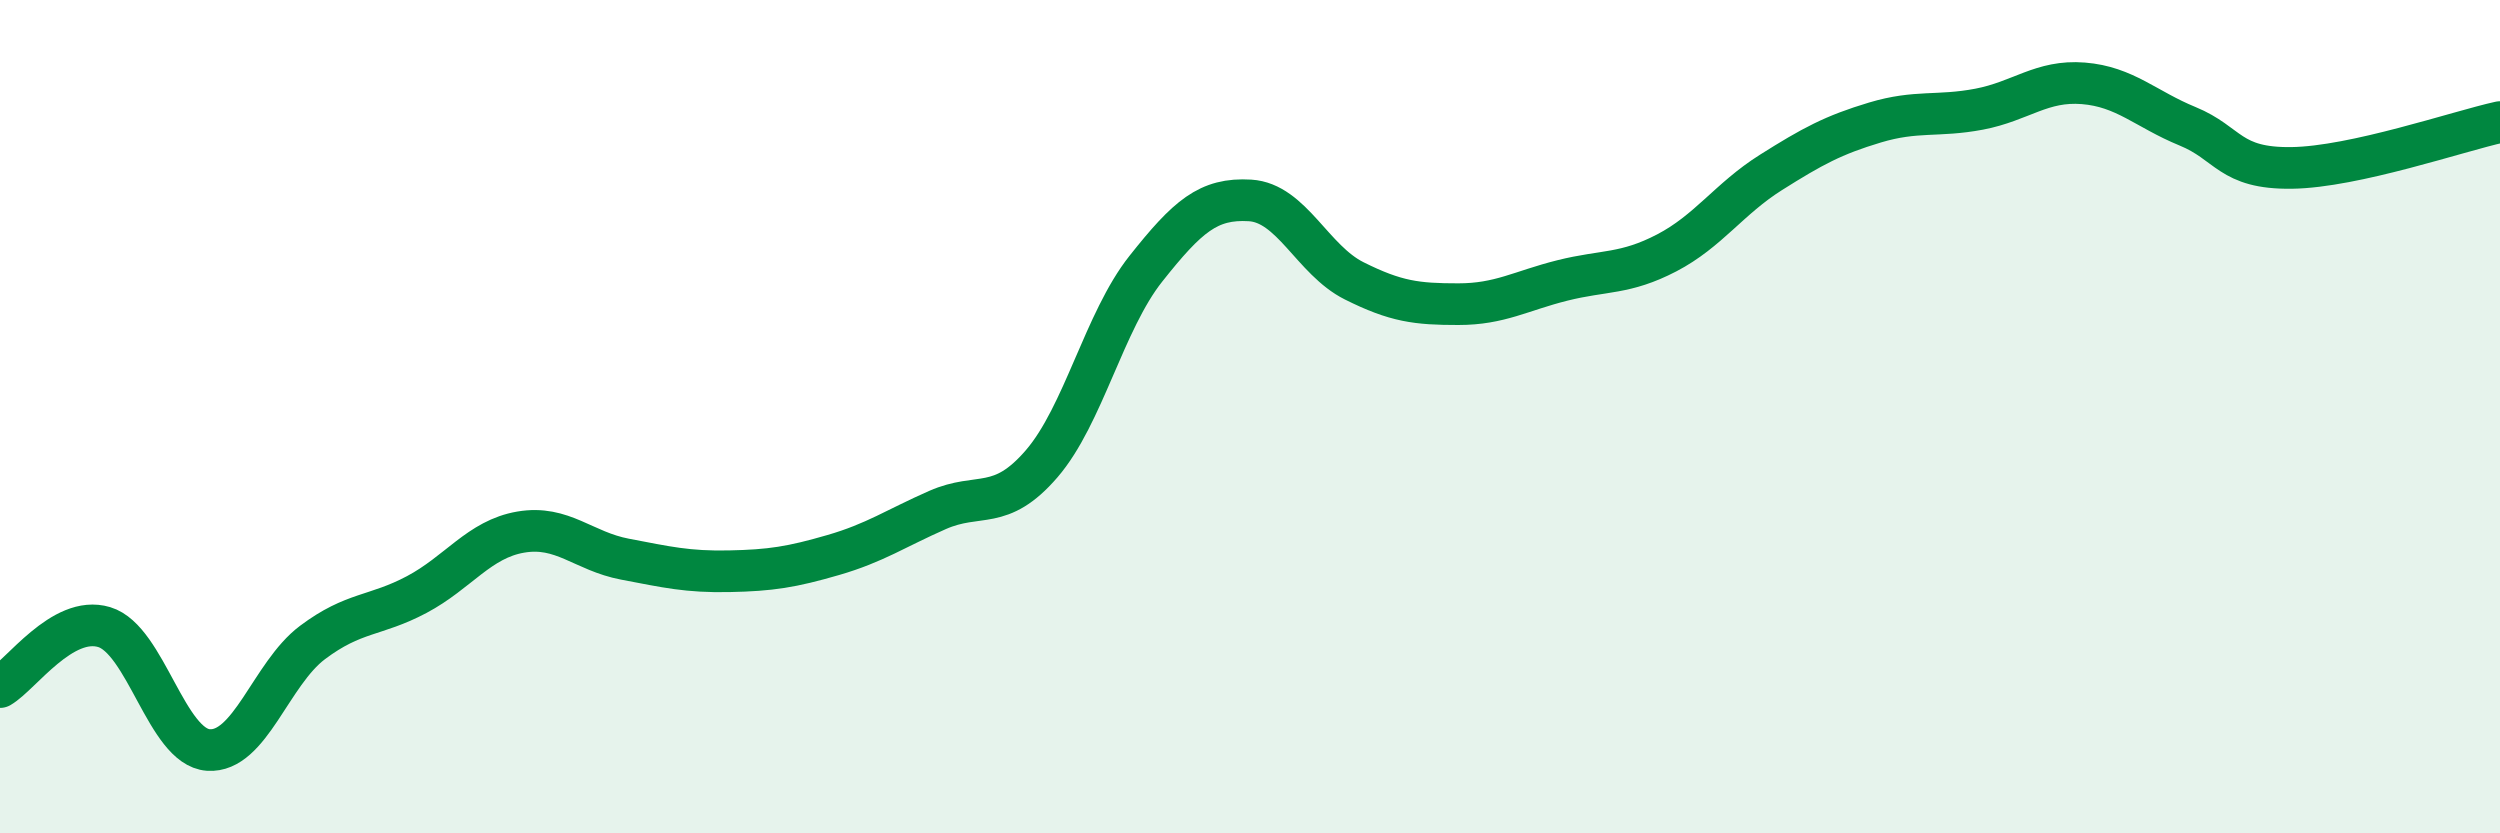 
    <svg width="60" height="20" viewBox="0 0 60 20" xmlns="http://www.w3.org/2000/svg">
      <path
        d="M 0,16.49 C 0.5,16.2 1.5,14.75 2.5,15.05 C 3.5,15.35 4,17.93 5,18 C 6,18.07 6.5,16.17 7.5,15.42 C 8.5,14.67 9,14.8 10,14.27 C 11,13.74 11.5,12.94 12.5,12.77 C 13.5,12.6 14,13.23 15,13.42 C 16,13.61 16.5,13.73 17.5,13.71 C 18.5,13.69 19,13.61 20,13.32 C 21,13.03 21.5,12.68 22.5,12.24 C 23.5,11.8 24,12.29 25,11.13 C 26,9.97 26.5,7.71 27.5,6.45 C 28.5,5.19 29,4.75 30,4.81 C 31,4.87 31.5,6.24 32.5,6.74 C 33.5,7.24 34,7.3 35,7.3 C 36,7.3 36.5,6.98 37.5,6.73 C 38.5,6.48 39,6.59 40,6.07 C 41,5.55 41.5,4.77 42.5,4.14 C 43.5,3.51 44,3.24 45,2.94 C 46,2.64 46.5,2.81 47.5,2.62 C 48.5,2.43 49,1.92 50,2 C 51,2.08 51.5,2.62 52.5,3.03 C 53.5,3.44 53.5,4.05 55,4.03 C 56.5,4.01 59,3.15 60,2.93L60 20L0 20Z"
        fill="#008740"
        opacity="0.1"
        stroke-linecap="round"
        stroke-linejoin="round"
      />
      <path
        d="M 0,16.49 C 0.5,16.2 1.5,14.75 2.5,15.05 C 3.5,15.35 4,17.93 5,18 C 6,18.07 6.5,16.17 7.5,15.42 C 8.5,14.67 9,14.8 10,14.27 C 11,13.74 11.5,12.94 12.5,12.77 C 13.5,12.6 14,13.23 15,13.42 C 16,13.61 16.5,13.73 17.5,13.71 C 18.5,13.69 19,13.61 20,13.32 C 21,13.03 21.5,12.68 22.5,12.24 C 23.5,11.8 24,12.29 25,11.13 C 26,9.97 26.5,7.71 27.5,6.45 C 28.5,5.19 29,4.75 30,4.81 C 31,4.87 31.5,6.24 32.5,6.74 C 33.5,7.24 34,7.3 35,7.3 C 36,7.3 36.5,6.98 37.5,6.73 C 38.5,6.48 39,6.59 40,6.07 C 41,5.55 41.5,4.77 42.5,4.14 C 43.5,3.51 44,3.24 45,2.94 C 46,2.64 46.5,2.81 47.5,2.62 C 48.5,2.43 49,1.92 50,2 C 51,2.08 51.5,2.62 52.5,3.03 C 53.5,3.44 53.5,4.05 55,4.03 C 56.5,4.01 59,3.15 60,2.93"
        stroke="#008740"
        stroke-width="1"
        fill="none"
        stroke-linecap="round"
        stroke-linejoin="round"
      />
    </svg>
  